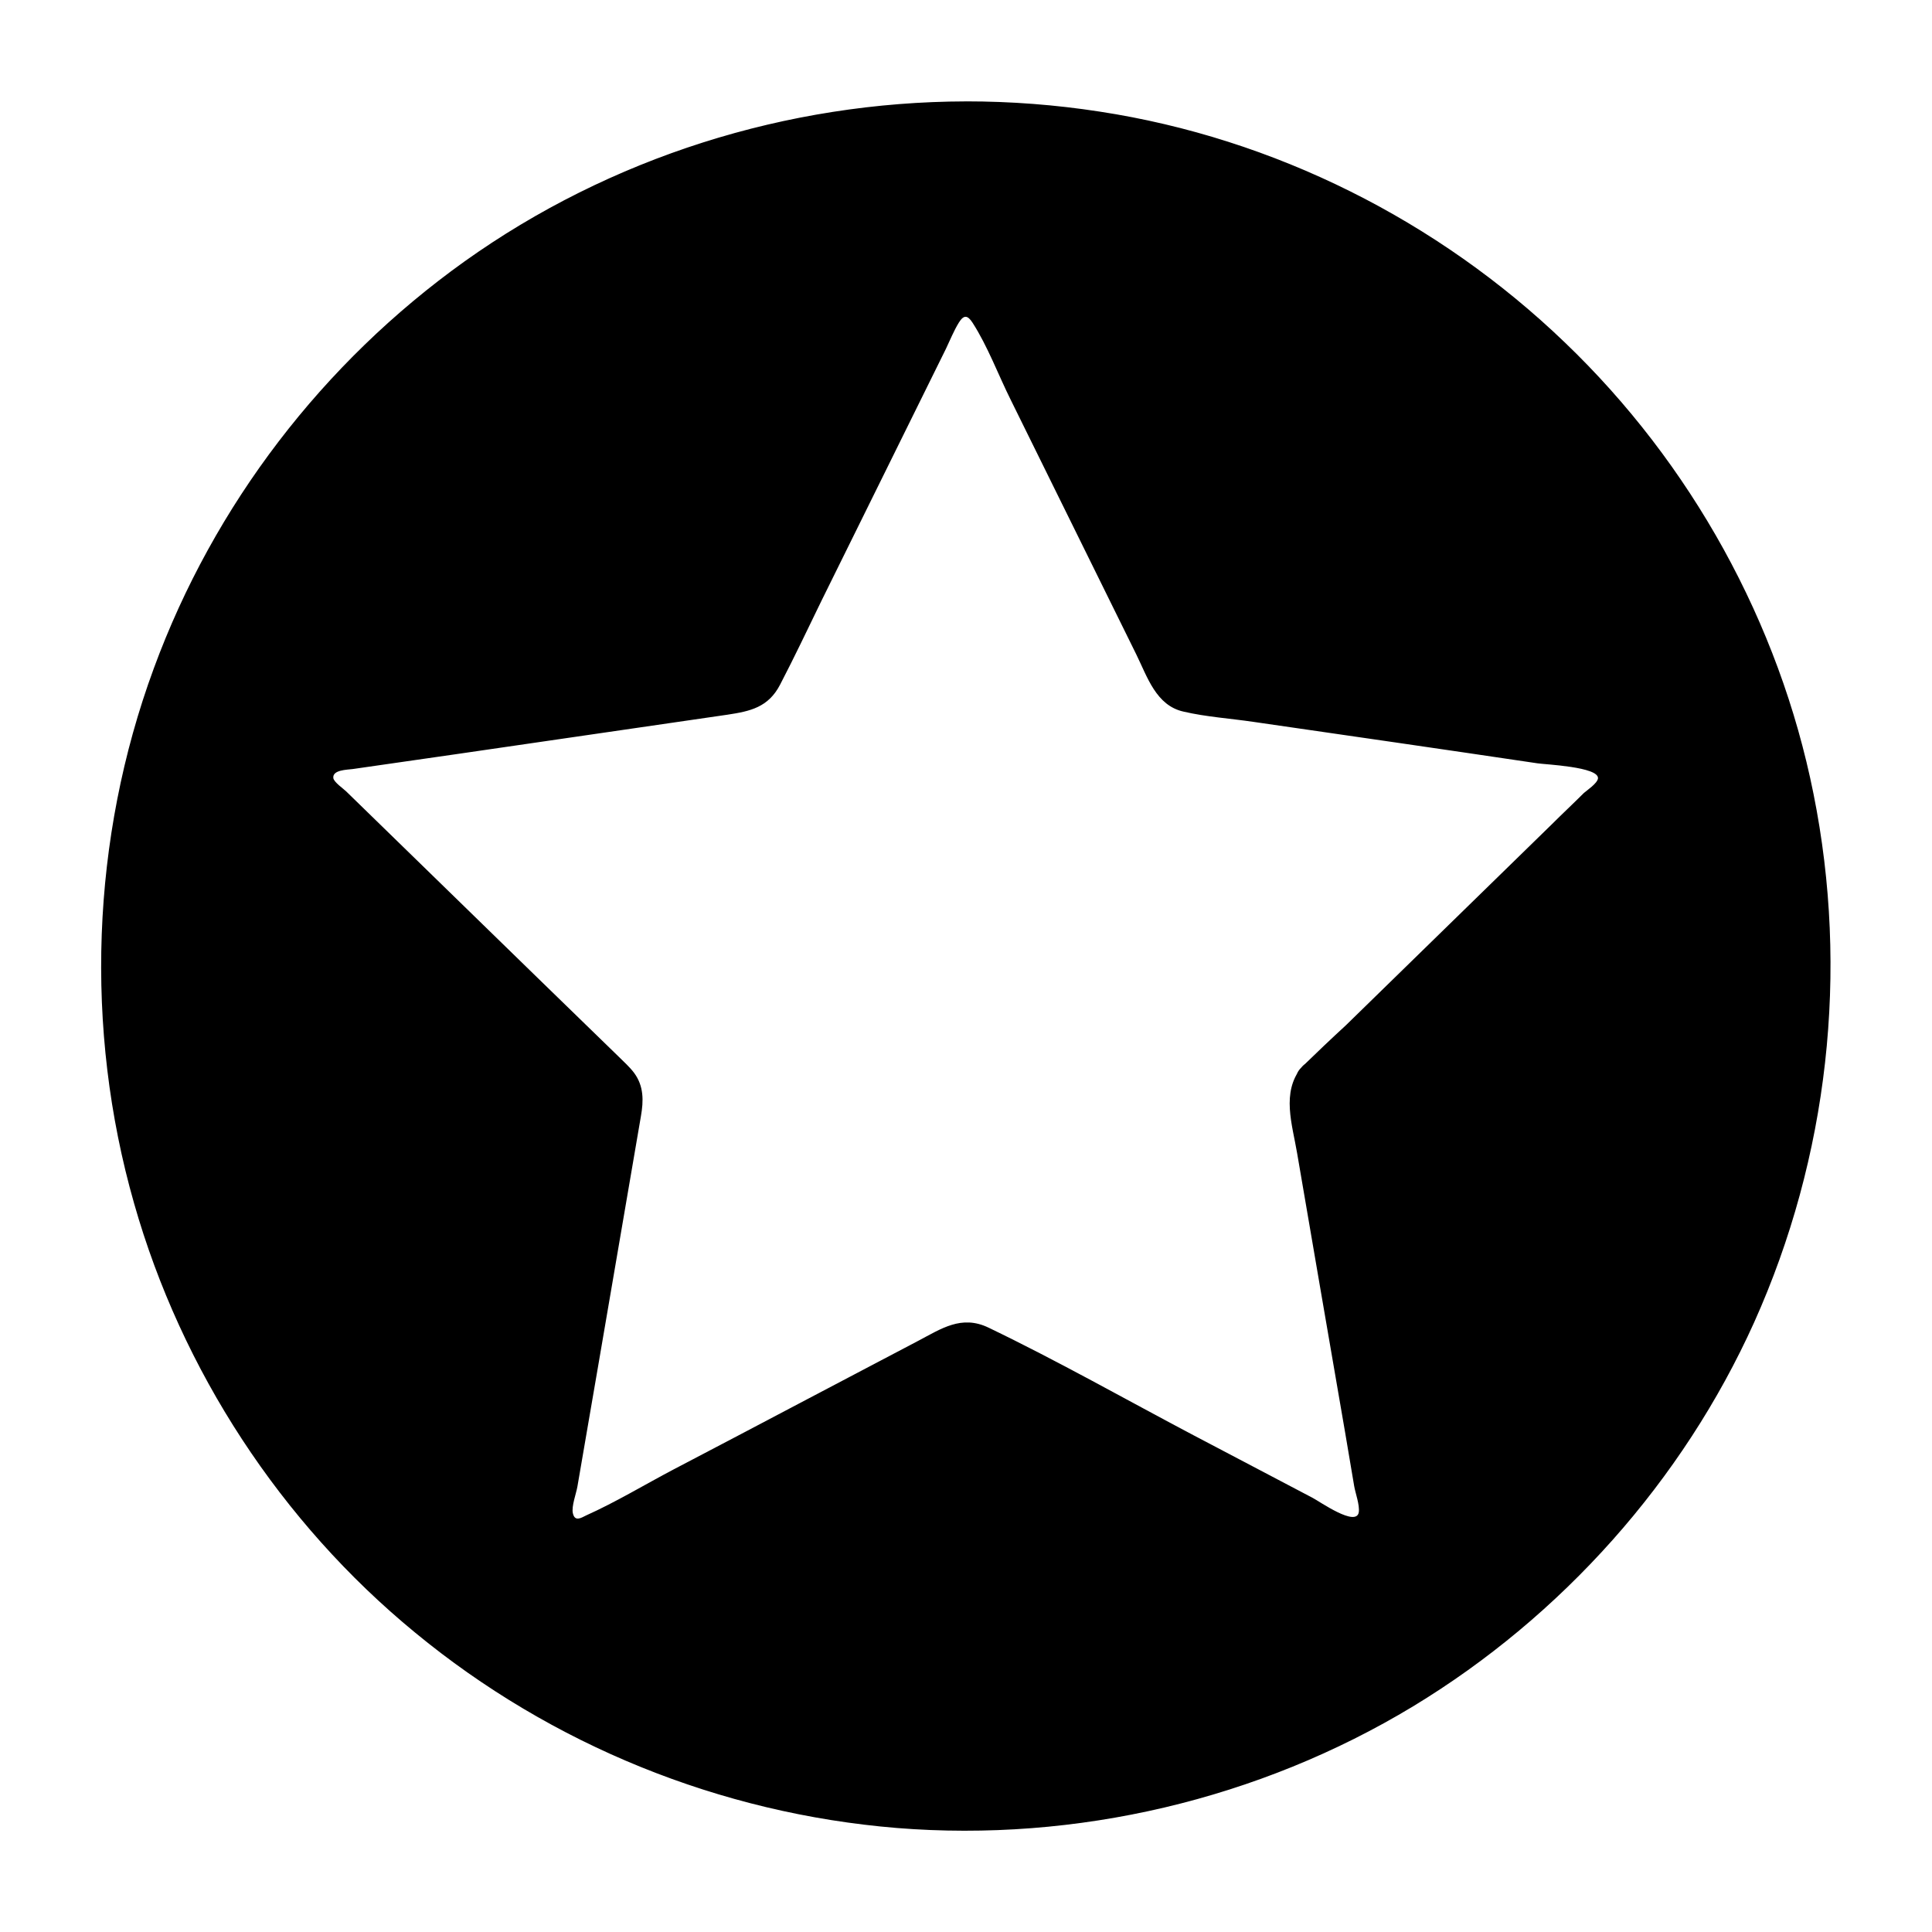 <?xml version="1.0" encoding="UTF-8"?>
<!-- The Best Svg Icon site in the world: iconSvg.co, Visit us! https://iconsvg.co -->
<svg fill="#000000" width="800px" height="800px" version="1.1" viewBox="144 144 512 512" xmlns="http://www.w3.org/2000/svg">
 <g>
  <path d="m400 175.9c-123.74 0-224.1 100.26-224.1 224.1s100.36 224.09 224.1 224.09c123.73 0 224.09-100.36 224.09-224.09 0-123.74-100.36-224.1-224.09-224.1zm92.496 254.53c-1.512 1.512-2.215 3.629-1.914 5.742l18.438 107.61c0.906 5.34-4.637 9.371-9.371 6.852l-96.629-50.781c-1.914-1.008-4.133-1.008-6.047 0l-96.629 50.785c-4.734 2.519-10.277-1.512-9.371-6.852l18.438-107.61c0.402-2.117-0.301-4.231-1.914-5.742l-78.191-76.176c-3.828-3.727-1.715-10.277 3.629-11.082l108.02-15.727c2.117-0.301 3.93-1.613 4.938-3.527l48.266-97.941c2.418-4.836 9.27-4.836 11.586 0l48.266 97.941c0.906 1.914 2.82 3.223 4.938 3.527l108.02 15.719c5.34 0.805 7.457 7.356 3.629 11.082z"/>
  <path d="m400 170.87c-47.457 0.102-94.211 14.812-132.91 42.422-37.484 26.801-66.402 64.488-82.324 107.82-16.625 45.141-18.438 95.523-5.238 141.77 12.594 44.336 38.895 84.539 74.465 113.76 36.172 29.824 80.91 47.961 127.66 51.793 47.559 3.828 96.027-7.559 136.84-32.242 39.398-23.879 71.441-59.75 90.383-101.77 19.648-43.73 25.191-93.004 15.719-140.06-9.07-45.344-32.445-87.562-65.898-119.61-33.656-32.352-77.082-54.117-123.23-61.172-11.688-1.812-23.578-2.719-35.465-2.719-6.449 0-6.449 10.078 0 10.078 45.543 0.102 90.082 14.309 127.26 40.707 35.973 25.594 63.984 62.473 78.898 104.09 15.418 43.023 17.027 90.586 4.535 134.52-12.191 42.723-37.586 81.113-71.945 109.33-70.938 58.441-174.42 65.395-252.81 17.633-37.383-22.773-67.41-56.828-85.648-96.629-19.043-41.918-24.184-89.883-14.914-134.92 18.34-88.672 91.691-158.3 181.07-172.2 11.082-1.715 22.27-2.519 33.555-2.519 6.449 0 6.449-10.176 0-10.074z"/>
  <path d="m488.87 426.9c-5.34 6.648-2.418 15.012-1.109 22.773 2.016 11.789 4.031 23.477 6.047 35.266 2.215 12.898 4.434 25.695 6.648 38.594 0.805 4.734 1.613 9.574 2.418 14.309 0.301 1.812 1.512 5.039 1.211 6.953-0.707 3.93-10.277-2.82-12.191-3.828-10.48-5.543-20.957-10.984-31.438-16.523-18.137-9.574-36.074-19.75-54.512-28.617-7.152-3.426-12.496 0.301-18.641 3.527-9.773 5.141-19.547 10.277-29.32 15.418-11.789 6.246-23.578 12.395-35.469 18.641-7.656 4.031-15.316 8.664-23.176 12.191-1.41 0.707-3.023 1.715-3.527-0.605-0.402-1.812 0.906-5.238 1.211-7.055 1.812-10.781 3.727-21.461 5.543-32.242 3.727-21.965 7.559-43.934 11.285-65.898 0.707-4.031 0.805-7.961-1.812-11.488-1.211-1.613-2.82-3.023-4.231-4.434-7.152-6.953-14.309-13.906-21.461-20.859-16.828-16.426-33.754-32.848-50.582-49.273-0.707-0.707-3.223-2.418-3.426-3.527-0.301-2.215 3.629-2.215 5.141-2.418 9.371-1.309 18.641-2.719 28.012-4.031 23.781-3.426 47.559-6.953 71.34-10.379 5.945-0.906 10.781-1.914 13.906-7.961 3.828-7.356 7.356-14.812 10.984-22.27 10.984-22.27 21.965-44.438 32.949-66.703 1.109-2.316 2.117-4.836 3.426-6.953 1.309-2.117 2.316-2.016 3.629 0 4.031 6.246 6.852 13.906 10.176 20.555 11.082 22.469 22.168 44.941 33.25 67.41 2.922 5.945 5.238 13.504 12.496 15.113 6.047 1.41 12.395 1.812 18.539 2.719 25.09 3.629 50.18 7.254 75.27 10.984 1.812 0.301 16.426 0.906 16.02 4.031-0.203 1.309-2.922 3.125-3.727 3.828-2.82 2.82-5.742 5.543-8.566 8.363-18.137 17.734-36.375 35.469-54.512 53.203-3.84 3.527-7.871 7.359-11.801 11.188-4.637 4.535 2.519 11.688 7.152 7.152 13.906-13.504 27.711-27.004 41.613-40.605 9.07-8.867 18.238-17.734 27.305-26.602 4.434-4.332 12.395-9.875 12.695-16.625 0.504-11.082-9.977-11.992-17.938-13.199-11.586-1.715-23.277-3.426-34.863-5.039-13.402-1.914-26.801-3.93-40.102-5.844-7.656-1.109-16.223-1.309-23.68-3.426-4.031-1.109-5.844-8.262-7.559-11.688-5.543-11.184-11.082-22.371-16.625-33.555-5.844-11.891-11.688-23.781-17.633-35.668-2.922-6.047-5.644-12.395-8.969-18.238-4.031-6.953-13.602-8.363-18.941-2.117-1.41 1.613-2.316 3.828-3.223 5.742-4.535 9.168-9.07 18.438-13.602 27.609-10.48 21.262-20.957 42.422-31.438 63.68-0.906 1.914-1.309 3.527-3.426 4.231-1.914 0.605-4.332 0.605-6.246 0.906-10.781 1.613-21.664 3.125-32.445 4.734-22.469 3.223-45.141 6.246-67.609 9.773-10.48 1.715-14.207 12.797-6.75 20.453 5.844 5.945 11.992 11.688 18.035 17.531 18.035 17.531 36.074 35.164 54.109 52.699 1.512 1.512 3.93 3.125 5.141 5.039 1.008 1.512 0.605 2.117 0.301 3.93-1.715 9.773-3.324 19.445-5.039 29.223-4.031 23.781-8.16 47.559-12.191 71.238-0.402 2.215-1.008 4.637-1.008 6.852 0.102 8.969 9.574 13.402 17.129 9.875 5.844-2.82 11.586-6.047 17.332-9.07 22.773-11.992 45.645-23.98 68.418-35.973 3.125-1.715 9.07-6.551 12.695-5.238 2.621 0.906 5.238 2.82 7.758 4.133 4.637 2.418 9.27 4.836 13.805 7.254 22.371 11.789 44.738 23.477 67.109 35.266 2.215 1.211 4.434 2.418 6.648 3.527 6.144 3.023 13.703 1.309 16.523-5.34 2.418-5.742-0.707-15.215-1.715-21.059-4.332-25.492-8.766-50.984-13.098-76.477-0.707-4.031-1.41-8.062-2.117-12.09-0.301-1.613-1.41-4.332-0.301-5.742 3.93-5.137-3.125-12.293-7.254-7.254z"/>
 </g>
</svg>